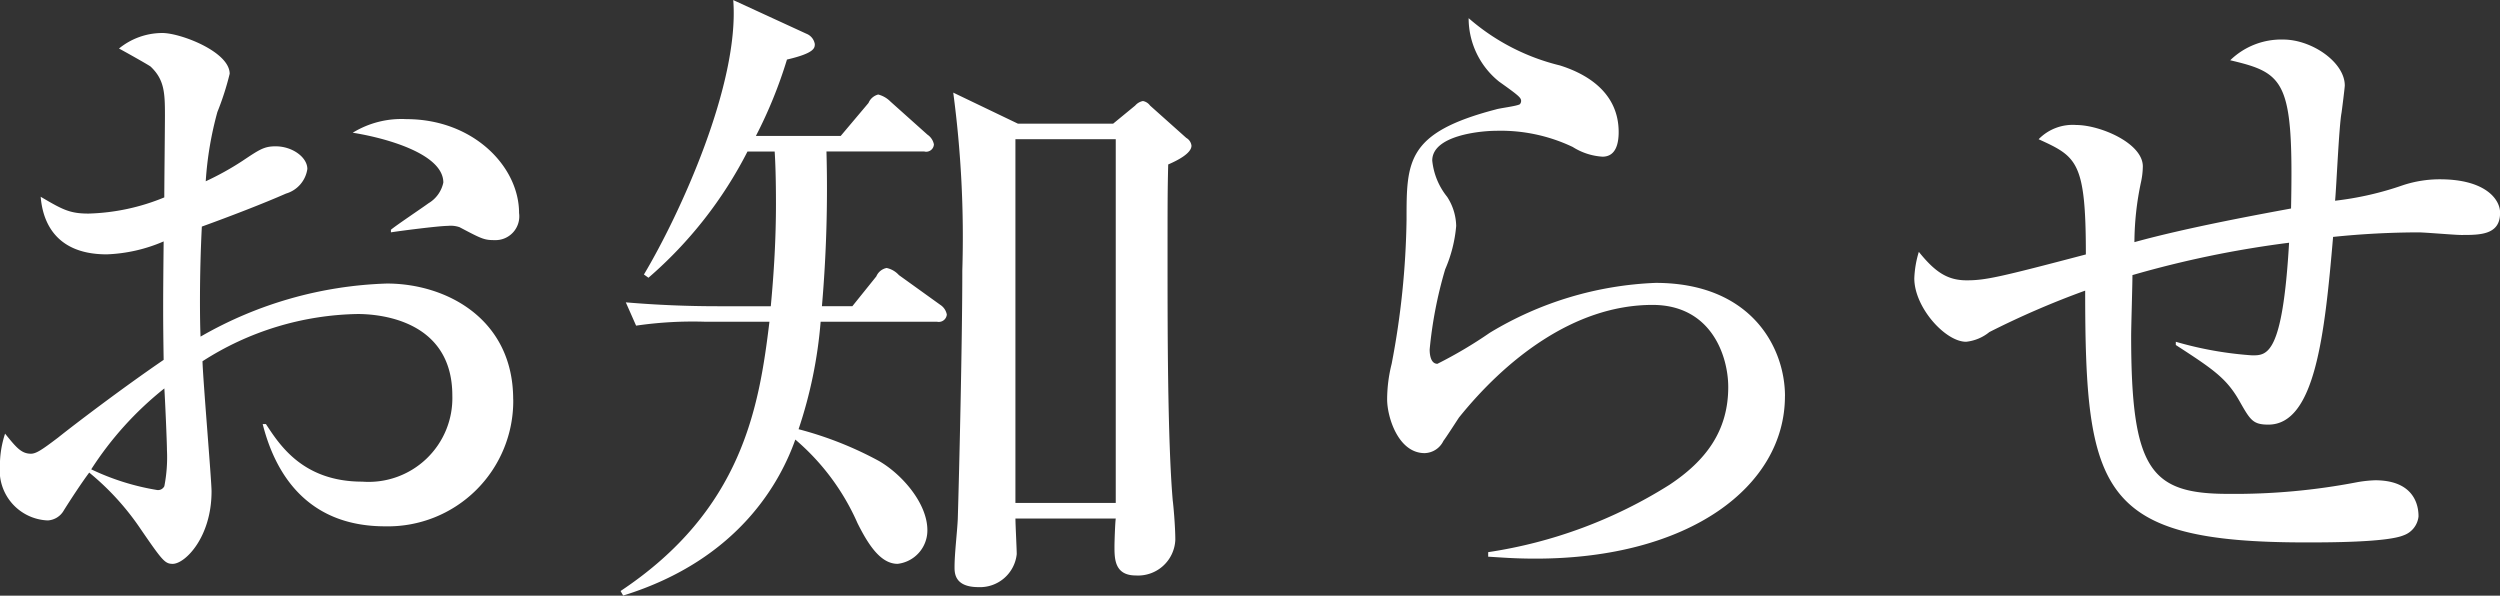 <svg id="news--h1.svg" xmlns="http://www.w3.org/2000/svg" width="169.969" height="40.5" viewBox="0 0 169.969 40.5">
  <rect x="0" y="0" width="169.969" height="40.5" fill="#333333" stroke="none"/>
  <defs>
    <style>
      .cls-1 {
        fill: #fff;
        fill-rule: evenodd;
      }
    </style>
  </defs>
  <path id="お知らせ" class="cls-1" d="M634.509,419.293c0-3.169-3.125-6.381-7.657-6.381a6.342,6.342,0,0,0-3.653.924c1.981,0.308,6.161,1.364,6.161,3.388a2.152,2.152,0,0,1-1.012,1.409c-0.352.264-2.2,1.5-2.552,1.8v0.176c0.528-.088,3.256-0.44,3.872-0.44a1.843,1.843,0,0,1,.792.088c1.5,0.792,1.673.88,2.377,0.88A1.618,1.618,0,0,0,634.509,419.293Zm-0.4,12.674c0-5.5-4.577-7.878-8.581-7.878a27.039,27.039,0,0,0-12.674,3.609c-0.044-.924-0.088-4.049.088-7.481,1.936-.7,4.224-1.584,5.721-2.244a2.046,2.046,0,0,0,1.452-1.673c0-.792-1.012-1.54-2.156-1.54-0.793,0-1.1.22-2.289,1.012a19.384,19.384,0,0,1-2.464,1.364,23.331,23.331,0,0,1,.792-4.708,18.815,18.815,0,0,0,.836-2.6c0-1.5-3.344-2.772-4.577-2.772a4.661,4.661,0,0,0-2.948,1.056c0.176,0.088,2.068,1.144,2.156,1.232,0.924,0.88.968,1.761,0.968,3.3,0,0.792-.044,4.708-0.044,5.589a14.5,14.5,0,0,1-5.148,1.1c-1.277,0-1.761-.264-3.257-1.144,0.088,0.968.484,3.916,4.489,3.916a10.7,10.7,0,0,0,3.872-.88c-0.044,4.269-.044,5.105,0,8.053-2.772,1.892-6.072,4.4-7.173,5.281-1.1.836-1.5,1.1-1.848,1.1-0.66,0-1.012-.44-1.76-1.364a6.942,6.942,0,0,0-.352,2.2,3.4,3.4,0,0,0,3.256,3.7,1.342,1.342,0,0,0,1.1-.7c0.44-.7,1.189-1.849,1.717-2.553a17.841,17.841,0,0,1,3.52,3.873c1.452,2.112,1.628,2.332,2.156,2.332,0.837,0,2.641-1.8,2.641-4.929,0-.748-0.572-7.437-0.616-8.845a20.1,20.1,0,0,1,10.561-3.212c1.276,0,6.425.308,6.425,5.545a5.693,5.693,0,0,1-6.117,5.852c-4.048,0-5.632-2.508-6.557-3.916h-0.22c1.013,4,3.521,6.953,8.318,6.953A8.519,8.519,0,0,0,634.113,431.967ZM610.569,435.4a10.255,10.255,0,0,1-.176,2.464,0.474,0.474,0,0,1-.484.264,16.567,16.567,0,0,1-4.488-1.408,22.744,22.744,0,0,1,4.972-5.5C610.437,431.879,610.569,434.827,610.569,435.4Zm69.656-20.683a0.7,0.7,0,0,0-.352-0.528l-2.464-2.2a0.772,0.772,0,0,0-.484-0.308,0.926,0.926,0,0,0-.528.308l-1.5,1.232h-6.469l-4.4-2.112a74.213,74.213,0,0,1,.616,12.1c0,4.885-.22,13.994-0.308,16.9-0.044.924-.22,2.332-0.22,3.256,0,0.4,0,1.364,1.628,1.364a2.509,2.509,0,0,0,2.6-2.244c0-.352-0.088-2.024-0.088-2.42h6.821c-0.044.264-.088,1.584-0.088,1.892,0,0.836,0,1.98,1.453,1.98a2.535,2.535,0,0,0,2.684-2.42c0-.924-0.132-2.376-0.176-2.684-0.352-4.137-.352-11.794-0.352-16.239,0-4.136,0-4.752.044-6.6C679.257,415.728,680.225,415.244,680.225,414.716ZM663.591,426.2a1,1,0,0,0-.44-0.66l-2.817-2.025a1.564,1.564,0,0,0-.836-0.484,0.962,0.962,0,0,0-.7.572l-1.628,2.025H655.1a92.939,92.939,0,0,0,.308-10.518h6.645a0.524,0.524,0,0,0,.66-0.484,1.044,1.044,0,0,0-.44-0.66l-2.509-2.244a1.814,1.814,0,0,0-.836-0.484,0.976,0.976,0,0,0-.66.572l-1.892,2.244h-5.765a30.969,30.969,0,0,0,2.112-5.193c1.892-.44,1.892-0.792,1.892-1.056a0.917,0.917,0,0,0-.572-0.7l-4.972-2.288c0.44,5.676-3.609,14.522-6.073,18.658l0.308,0.22a28.4,28.4,0,0,0,6.733-8.581h1.848c0.044,0.66.088,1.8,0.088,3.565,0,2.332-.132,4.62-0.352,6.953h-3.609c-2.068,0-4.18-.088-6.248-0.264l0.7,1.584a26.661,26.661,0,0,1,4.752-.264h4.313c-0.7,5.809-1.848,12.806-10.121,18.306l0.176,0.308c7.965-2.464,10.737-7.877,11.705-10.605a15.824,15.824,0,0,1,4.225,5.677c0.748,1.5,1.584,2.772,2.728,2.772a2.286,2.286,0,0,0,2.025-2.288c0-1.848-1.761-3.829-3.3-4.709a24.315,24.315,0,0,0-5.457-2.156,30.612,30.612,0,0,0,1.5-7.305h7.921A0.55,0.55,0,0,0,663.591,426.2Zm11.485,12.806h-6.821V414.276h6.821v24.732Zm45.5-7.261c0-3.3-2.289-7.7-8.8-7.7a23.514,23.514,0,0,0-11.265,3.389,29.912,29.912,0,0,1-3.565,2.112c-0.484,0-.528-0.7-0.528-0.968a28.491,28.491,0,0,1,1.056-5.457,9.386,9.386,0,0,0,.748-2.948,3.761,3.761,0,0,0-.616-1.98,4.678,4.678,0,0,1-1.012-2.465c0-1.716,3.3-2.024,4.357-2.024a11.392,11.392,0,0,1,5.193,1.1,4.272,4.272,0,0,0,2.024.66c0.968,0,1.1-1.012,1.1-1.672,0-2.948-2.6-4.093-4-4.533a14.735,14.735,0,0,1-6.2-3.212,5.523,5.523,0,0,0,2.068,4.312c1.364,0.969,1.5,1.1,1.5,1.321a0.336,0.336,0,0,1-.088.22c-0.22.132-1.364,0.264-1.628,0.352-6.073,1.584-6.073,3.52-6.073,7.481a55.721,55.721,0,0,1-1.012,9.813,10.033,10.033,0,0,0-.308,2.421c0,1.188.748,3.652,2.552,3.652a1.461,1.461,0,0,0,1.276-.836c0.176-.22.88-1.32,1.056-1.584,3.081-3.829,7.746-7.657,13.158-7.657,4,0,5.149,3.476,5.149,5.588,0,2.993-1.54,5.017-4,6.645a32.015,32.015,0,0,1-12.321,4.577v0.308c0.792,0.044,1.76.132,3.212,0.132C714.1,442.792,720.573,437.863,720.573,431.747Zm48.62-12.454c0-.968-1.056-2.289-4.092-2.289a8.022,8.022,0,0,0-2.509.4,21.436,21.436,0,0,1-4.62,1.057c0.088-.837.264-5.061,0.44-5.985,0.044-.308.22-1.717,0.22-1.849,0-1.584-2.245-3.124-4.181-3.124a4.972,4.972,0,0,0-3.608,1.408c3.74,0.88,4.312,1.408,4.136,10.078-1.892.352-7,1.276-10.649,2.288a19.944,19.944,0,0,1,.44-4.049,5.312,5.312,0,0,0,.132-1.1c0-1.584-2.905-2.816-4.533-2.816a3.23,3.23,0,0,0-2.552.968c2.6,1.188,3.212,1.5,3.212,7.833-5.853,1.54-6.821,1.76-8.1,1.76-1.32,0-2.156-.572-3.256-1.936a6.992,6.992,0,0,0-.308,1.8c0,1.981,2.112,4.313,3.52,4.313a2.992,2.992,0,0,0,1.584-.66,58.518,58.518,0,0,1,6.513-2.817c0,13.73,1.012,17.119,15.006,17.119,1.453,0,5.5,0,6.645-.484a1.531,1.531,0,0,0,1.012-1.276c0-.352,0-2.465-2.948-2.465a8.4,8.4,0,0,0-1.232.132,43.882,43.882,0,0,1-8.757.792c-5.281,0-6.6-1.628-6.6-10.737,0-.616.088-3.477,0.088-4.137a69.967,69.967,0,0,1,10.649-2.2c-0.44,7.657-1.5,7.657-2.508,7.657a24.506,24.506,0,0,1-5.193-.924v0.22c2.508,1.628,3.433,2.244,4.313,3.785,0.748,1.32.924,1.628,1.98,1.628,3.168,0,3.829-6.073,4.4-12.762a57.327,57.327,0,0,1,5.808-.308c0.441,0,2.465.176,2.9,0.176C767.829,420.789,769.193,420.789,769.193,419.293Z" transform="translate(-599.219 -404.812)"/>
</svg>
